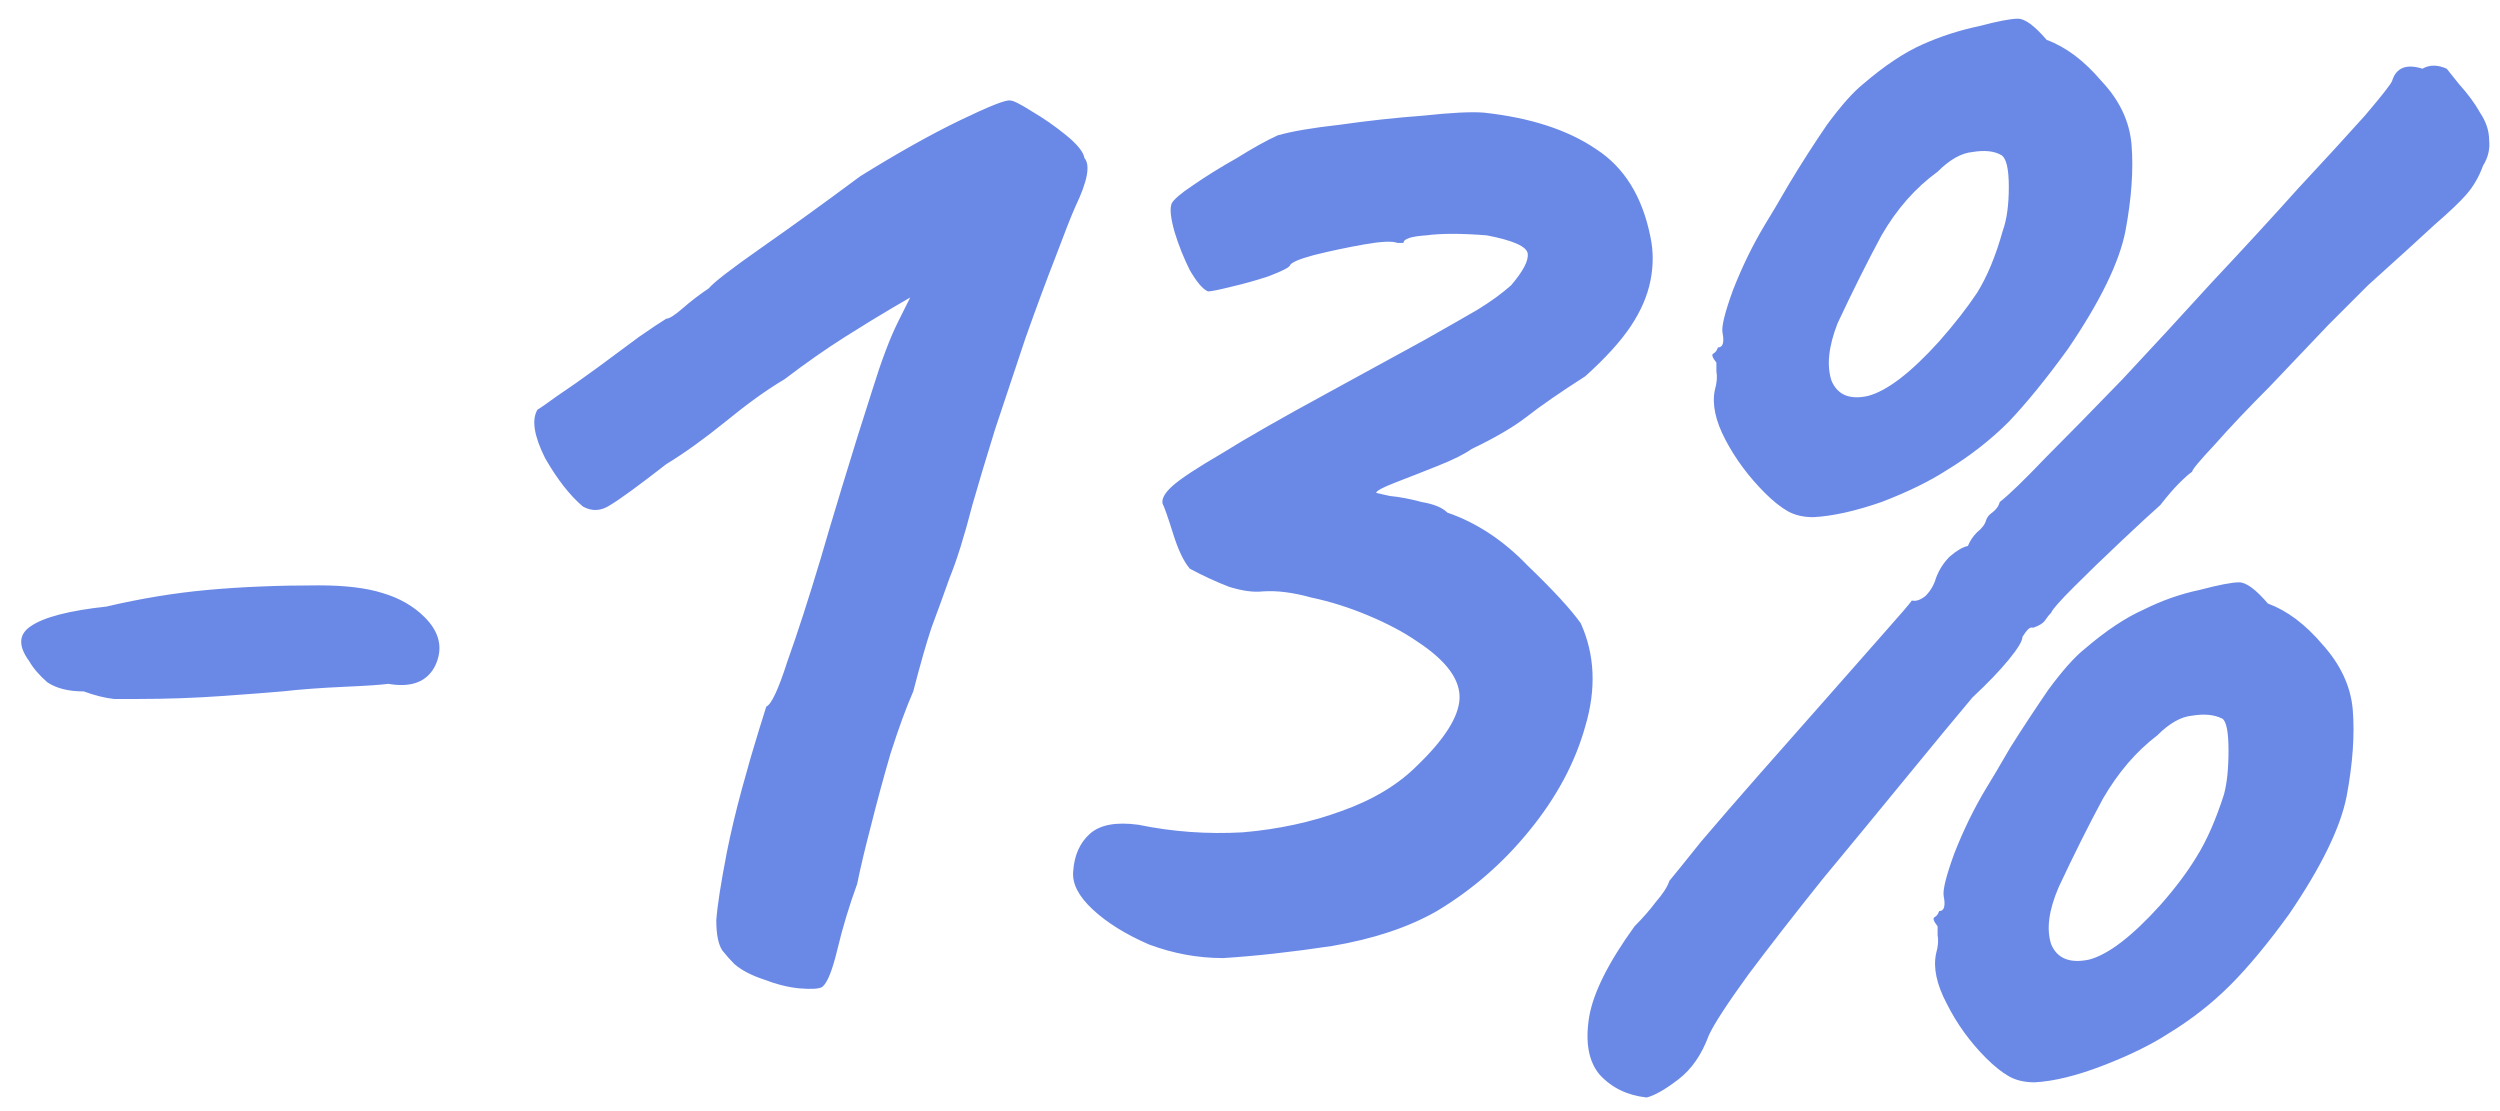 <?xml version="1.0" encoding="UTF-8"?> <svg xmlns="http://www.w3.org/2000/svg" width="99" height="44" viewBox="0 0 99 44" fill="none"><path d="M5.415 27.68C5.175 27.68 4.875 27.68 4.515 27.68C4.155 27.64 3.755 27.54 3.315 27.38C2.715 27.38 2.235 27.26 1.875 27.02C1.555 26.74 1.315 26.46 1.155 26.18C0.715 25.58 0.735 25.12 1.215 24.8C1.735 24.44 2.735 24.18 4.215 24.02C5.575 23.7 6.915 23.48 8.235 23.36C9.555 23.24 11.015 23.18 12.615 23.18C13.655 23.18 14.495 23.28 15.135 23.48C15.815 23.68 16.375 24 16.815 24.44C17.415 25.04 17.555 25.68 17.235 26.36C16.915 27 16.295 27.24 15.375 27.08C15.095 27.12 14.495 27.16 13.575 27.2C12.695 27.24 11.895 27.3 11.175 27.38C10.735 27.42 9.955 27.48 8.835 27.56C7.715 27.64 6.575 27.68 5.415 27.68ZM32.565 39.08C32.445 39.16 32.145 39.18 31.665 39.14C31.225 39.1 30.745 38.98 30.225 38.78C29.745 38.62 29.365 38.42 29.085 38.18C28.925 38.02 28.765 37.84 28.605 37.64C28.445 37.4 28.365 37 28.365 36.44C28.405 35.88 28.545 34.98 28.785 33.74C28.945 32.94 29.145 32.1 29.385 31.22C29.625 30.34 29.845 29.58 30.045 28.94C30.245 28.3 30.345 27.98 30.345 27.98C30.545 27.9 30.825 27.3 31.185 26.18C31.585 25.06 32.025 23.7 32.505 22.1C32.665 21.54 32.945 20.6 33.345 19.28C33.745 17.96 34.145 16.68 34.545 15.44C34.905 14.28 35.245 13.38 35.565 12.74C35.885 12.1 36.045 11.78 36.045 11.78C36.045 11.78 35.805 11.92 35.325 12.2C34.845 12.48 34.225 12.86 33.465 13.34C32.705 13.82 31.905 14.38 31.065 15.02C30.385 15.42 29.605 15.98 28.725 16.7C27.885 17.38 27.105 17.94 26.385 18.38C25.305 19.22 24.565 19.76 24.165 20C23.805 20.24 23.445 20.26 23.085 20.06C22.565 19.62 22.065 18.98 21.585 18.14C21.145 17.26 21.045 16.62 21.285 16.22C21.365 16.18 21.625 16 22.065 15.68C22.545 15.36 23.085 14.98 23.685 14.54C24.285 14.1 24.825 13.7 25.305 13.34C25.825 12.98 26.185 12.74 26.385 12.62C26.505 12.62 26.725 12.48 27.045 12.2C27.365 11.92 27.705 11.66 28.065 11.42C28.265 11.18 28.965 10.64 30.165 9.8C31.365 8.96 32.665 8.02 34.065 6.98C35.545 6.06 36.865 5.32 38.025 4.76C39.185 4.2 39.845 3.94 40.005 3.98C40.125 3.98 40.405 4.12 40.845 4.4C41.325 4.68 41.785 5 42.225 5.36C42.665 5.72 42.905 6.02 42.945 6.26C43.185 6.54 43.065 7.18 42.585 8.18C42.425 8.54 42.165 9.2 41.805 10.16C41.445 11.08 41.045 12.16 40.605 13.4C40.205 14.6 39.805 15.8 39.405 17C39.045 18.16 38.745 19.16 38.505 20C38.185 21.24 37.885 22.2 37.605 22.88C37.365 23.56 37.125 24.22 36.885 24.86C36.685 25.46 36.445 26.3 36.165 27.38C35.885 28.02 35.585 28.84 35.265 29.84C34.985 30.8 34.725 31.76 34.485 32.72C34.245 33.64 34.065 34.4 33.945 35C33.625 35.88 33.365 36.74 33.165 37.58C32.965 38.42 32.765 38.92 32.565 39.08ZM48.437 37.94C47.437 37.94 46.457 37.76 45.497 37.4C44.577 37 43.837 36.54 43.277 36.02C42.717 35.5 42.457 35 42.497 34.52C42.537 33.88 42.757 33.38 43.157 33.02C43.557 32.66 44.197 32.54 45.077 32.66C46.437 32.94 47.817 33.04 49.217 32.96C50.617 32.84 51.917 32.56 53.117 32.12C54.357 31.68 55.357 31.08 56.117 30.32C57.197 29.28 57.757 28.4 57.797 27.68C57.837 26.92 57.277 26.16 56.117 25.4C55.597 25.04 54.957 24.7 54.197 24.38C53.437 24.06 52.677 23.82 51.917 23.66C51.197 23.46 50.557 23.38 49.997 23.42C49.637 23.46 49.197 23.4 48.677 23.24C48.157 23.04 47.637 22.8 47.117 22.52C46.877 22.24 46.657 21.78 46.457 21.14C46.257 20.5 46.117 20.1 46.037 19.94C45.997 19.74 46.137 19.5 46.457 19.22C46.777 18.94 47.417 18.52 48.377 17.96C49.337 17.36 50.737 16.56 52.577 15.56C54.257 14.64 55.537 13.94 56.417 13.46C57.337 12.94 58.037 12.54 58.517 12.26C59.037 11.94 59.477 11.62 59.837 11.3C60.317 10.74 60.537 10.32 60.497 10.04C60.457 9.76 59.917 9.52 58.877 9.32C57.877 9.24 57.077 9.24 56.477 9.32C55.877 9.36 55.577 9.46 55.577 9.62C55.577 9.62 55.557 9.62 55.517 9.62C55.517 9.62 55.457 9.62 55.337 9.62C55.137 9.54 54.697 9.56 54.017 9.68C53.337 9.8 52.677 9.94 52.037 10.1C51.437 10.26 51.117 10.4 51.077 10.52C51.037 10.6 50.757 10.74 50.237 10.94C49.757 11.1 49.257 11.24 48.737 11.36C48.257 11.48 47.957 11.54 47.837 11.54C47.637 11.46 47.397 11.18 47.117 10.7C46.877 10.22 46.677 9.72 46.517 9.2C46.357 8.64 46.317 8.26 46.397 8.06C46.477 7.9 46.757 7.66 47.237 7.34C47.757 6.98 48.337 6.62 48.977 6.26C49.617 5.86 50.157 5.56 50.597 5.36C51.157 5.2 51.977 5.06 53.057 4.94C54.177 4.78 55.277 4.66 56.357 4.58C57.477 4.46 58.277 4.42 58.757 4.46C60.597 4.66 62.077 5.14 63.197 5.9C64.317 6.62 65.037 7.78 65.357 9.38C65.477 9.94 65.477 10.52 65.357 11.12C65.237 11.72 64.977 12.32 64.577 12.92C64.177 13.52 63.577 14.18 62.777 14.9C61.777 15.54 60.997 16.08 60.437 16.52C59.917 16.92 59.197 17.34 58.277 17.78C57.997 17.98 57.557 18.2 56.957 18.44C56.357 18.68 55.797 18.9 55.277 19.1C54.757 19.3 54.497 19.44 54.497 19.52C54.497 19.52 54.677 19.56 55.037 19.64C55.437 19.68 55.857 19.76 56.297 19.88C56.777 19.96 57.117 20.1 57.317 20.3C58.477 20.7 59.537 21.4 60.497 22.4C61.497 23.36 62.197 24.12 62.597 24.68C63.157 25.92 63.217 27.28 62.777 28.76C62.377 30.2 61.637 31.58 60.557 32.9C59.517 34.18 58.297 35.24 56.897 36.08C55.777 36.72 54.397 37.18 52.757 37.46C51.157 37.7 49.717 37.86 48.437 37.94ZM65.209 43.46C64.449 43.38 63.829 43.08 63.349 42.56C62.909 42.04 62.769 41.28 62.929 40.28C63.089 39.32 63.689 38.12 64.729 36.68C65.049 36.36 65.329 36.04 65.569 35.72C65.849 35.4 66.029 35.12 66.109 34.88C66.309 34.64 66.729 34.12 67.369 33.32C68.049 32.52 68.829 31.62 69.709 30.62C70.629 29.58 71.529 28.56 72.409 27.56C73.289 26.56 74.029 25.72 74.629 25.04C75.269 24.32 75.629 23.9 75.709 23.78C75.869 23.82 76.049 23.76 76.249 23.6C76.449 23.4 76.589 23.16 76.669 22.88C76.789 22.56 76.969 22.28 77.209 22.04C77.489 21.8 77.729 21.66 77.929 21.62C78.009 21.42 78.129 21.24 78.289 21.08C78.489 20.92 78.609 20.76 78.649 20.6C78.689 20.48 78.769 20.38 78.889 20.3C79.049 20.18 79.149 20.04 79.189 19.88C79.549 19.6 80.149 19.02 80.989 18.14C81.869 17.26 82.889 16.22 84.049 15.02C85.209 13.78 86.389 12.5 87.589 11.18C88.829 9.86 89.969 8.62 91.009 7.46C92.089 6.3 92.969 5.34 93.649 4.58C94.329 3.78 94.689 3.32 94.729 3.2C94.889 2.68 95.289 2.52 95.929 2.72C96.209 2.56 96.529 2.56 96.889 2.72C96.889 2.72 97.049 2.92 97.369 3.32C97.729 3.72 98.009 4.1 98.209 4.46C98.449 4.82 98.569 5.18 98.569 5.54C98.609 5.9 98.529 6.24 98.329 6.56C98.169 7 97.949 7.38 97.669 7.7C97.429 7.98 97.009 8.38 96.409 8.9C95.849 9.42 94.969 10.22 93.769 11.3C93.489 11.58 92.969 12.1 92.209 12.86C91.489 13.62 90.709 14.44 89.869 15.32C89.029 16.16 88.309 16.92 87.709 17.6C87.109 18.24 86.809 18.6 86.809 18.68C86.689 18.76 86.509 18.92 86.269 19.16C86.069 19.36 85.829 19.64 85.549 20C85.229 20.28 84.709 20.76 83.989 21.44C83.309 22.08 82.689 22.68 82.129 23.24C81.569 23.8 81.269 24.14 81.229 24.26C81.149 24.34 81.069 24.44 80.989 24.56C80.909 24.68 80.749 24.78 80.509 24.86C80.429 24.82 80.329 24.88 80.209 25.04C80.129 25.16 80.089 25.22 80.089 25.22C80.089 25.38 79.909 25.68 79.549 26.12C79.189 26.56 78.709 27.06 78.109 27.62C77.469 28.38 76.609 29.42 75.529 30.74C74.449 32.06 73.329 33.42 72.169 34.82C71.049 36.22 70.069 37.48 69.229 38.6C68.389 39.76 67.869 40.56 67.669 41C67.389 41.76 66.989 42.34 66.469 42.74C65.949 43.14 65.529 43.38 65.209 43.46ZM85.549 35.84C86.149 35.16 86.629 34.52 86.989 33.92C87.389 33.28 87.749 32.46 88.069 31.46C88.189 31.02 88.249 30.44 88.249 29.72C88.249 29 88.169 28.58 88.009 28.46C87.689 28.3 87.289 28.26 86.809 28.34C86.369 28.38 85.909 28.64 85.429 29.12C84.589 29.76 83.869 30.6 83.269 31.64C82.709 32.68 82.129 33.84 81.529 35.12C81.129 36.04 81.029 36.8 81.229 37.4C81.469 37.96 81.969 38.16 82.729 38C83.489 37.8 84.429 37.08 85.549 35.84ZM80.569 42.86C80.169 42.86 79.829 42.78 79.549 42.62C79.269 42.46 78.969 42.22 78.649 41.9C78.009 41.26 77.489 40.54 77.089 39.74C76.689 38.98 76.549 38.32 76.669 37.76C76.749 37.48 76.769 37.24 76.729 37.04C76.729 36.8 76.729 36.68 76.729 36.68C76.569 36.48 76.529 36.36 76.609 36.32C76.689 36.28 76.749 36.2 76.789 36.08C76.989 36.08 77.049 35.88 76.969 35.48C76.929 35.24 77.069 34.68 77.389 33.8C77.749 32.88 78.169 32.02 78.649 31.22C78.849 30.9 79.169 30.36 79.609 29.6C80.089 28.84 80.589 28.08 81.109 27.32C81.669 26.56 82.149 26.02 82.549 25.7C83.389 24.98 84.169 24.46 84.889 24.14C85.609 23.78 86.349 23.52 87.109 23.36C87.869 23.16 88.389 23.06 88.669 23.06C88.949 23.06 89.329 23.34 89.809 23.9C90.569 24.18 91.289 24.72 91.969 25.52C92.689 26.32 93.089 27.18 93.169 28.1C93.249 29.1 93.169 30.24 92.929 31.52C92.689 32.76 91.929 34.32 90.649 36.2C89.809 37.36 89.029 38.3 88.309 39.02C87.589 39.74 86.769 40.38 85.849 40.94C85.169 41.38 84.309 41.8 83.269 42.2C82.229 42.6 81.329 42.82 80.569 42.86ZM76.789 13.52C77.389 12.84 77.889 12.2 78.289 11.6C78.689 10.96 79.029 10.14 79.309 9.14C79.469 8.7 79.549 8.12 79.549 7.4C79.549 6.68 79.449 6.26 79.249 6.14C78.969 5.98 78.589 5.94 78.109 6.02C77.669 6.06 77.209 6.32 76.729 6.8C75.849 7.44 75.109 8.28 74.509 9.32C73.949 10.36 73.369 11.52 72.769 12.8C72.409 13.72 72.329 14.48 72.529 15.08C72.769 15.64 73.249 15.84 73.969 15.68C74.729 15.48 75.669 14.76 76.789 13.52ZM71.809 20.48C71.409 20.48 71.069 20.4 70.789 20.24C70.509 20.08 70.209 19.84 69.889 19.52C69.249 18.88 68.729 18.18 68.329 17.42C67.929 16.66 67.789 16 67.909 15.44C67.989 15.16 68.009 14.92 67.969 14.72C67.969 14.48 67.969 14.36 67.969 14.36C67.809 14.16 67.769 14.04 67.849 14C67.929 13.96 67.989 13.88 68.029 13.76C68.229 13.76 68.289 13.56 68.209 13.16C68.169 12.92 68.309 12.36 68.629 11.48C68.989 10.56 69.409 9.7 69.889 8.9C70.089 8.58 70.409 8.04 70.849 7.28C71.329 6.48 71.829 5.7 72.349 4.94C72.909 4.18 73.389 3.64 73.789 3.32C74.629 2.6 75.409 2.08 76.129 1.76C76.849 1.44 77.589 1.2 78.349 1.04C79.109 0.84 79.629 0.74 79.909 0.74C80.189 0.74 80.569 1.02 81.049 1.58C81.809 1.86 82.529 2.4 83.209 3.2C83.929 3.96 84.329 4.8 84.409 5.72C84.489 6.72 84.409 7.86 84.169 9.14C83.929 10.38 83.169 11.94 81.889 13.82C81.049 14.98 80.269 15.94 79.549 16.7C78.829 17.42 78.009 18.06 77.089 18.62C76.409 19.06 75.549 19.48 74.509 19.88C73.469 20.24 72.569 20.44 71.809 20.48Z" fill="#6A89E7"></path></svg> 